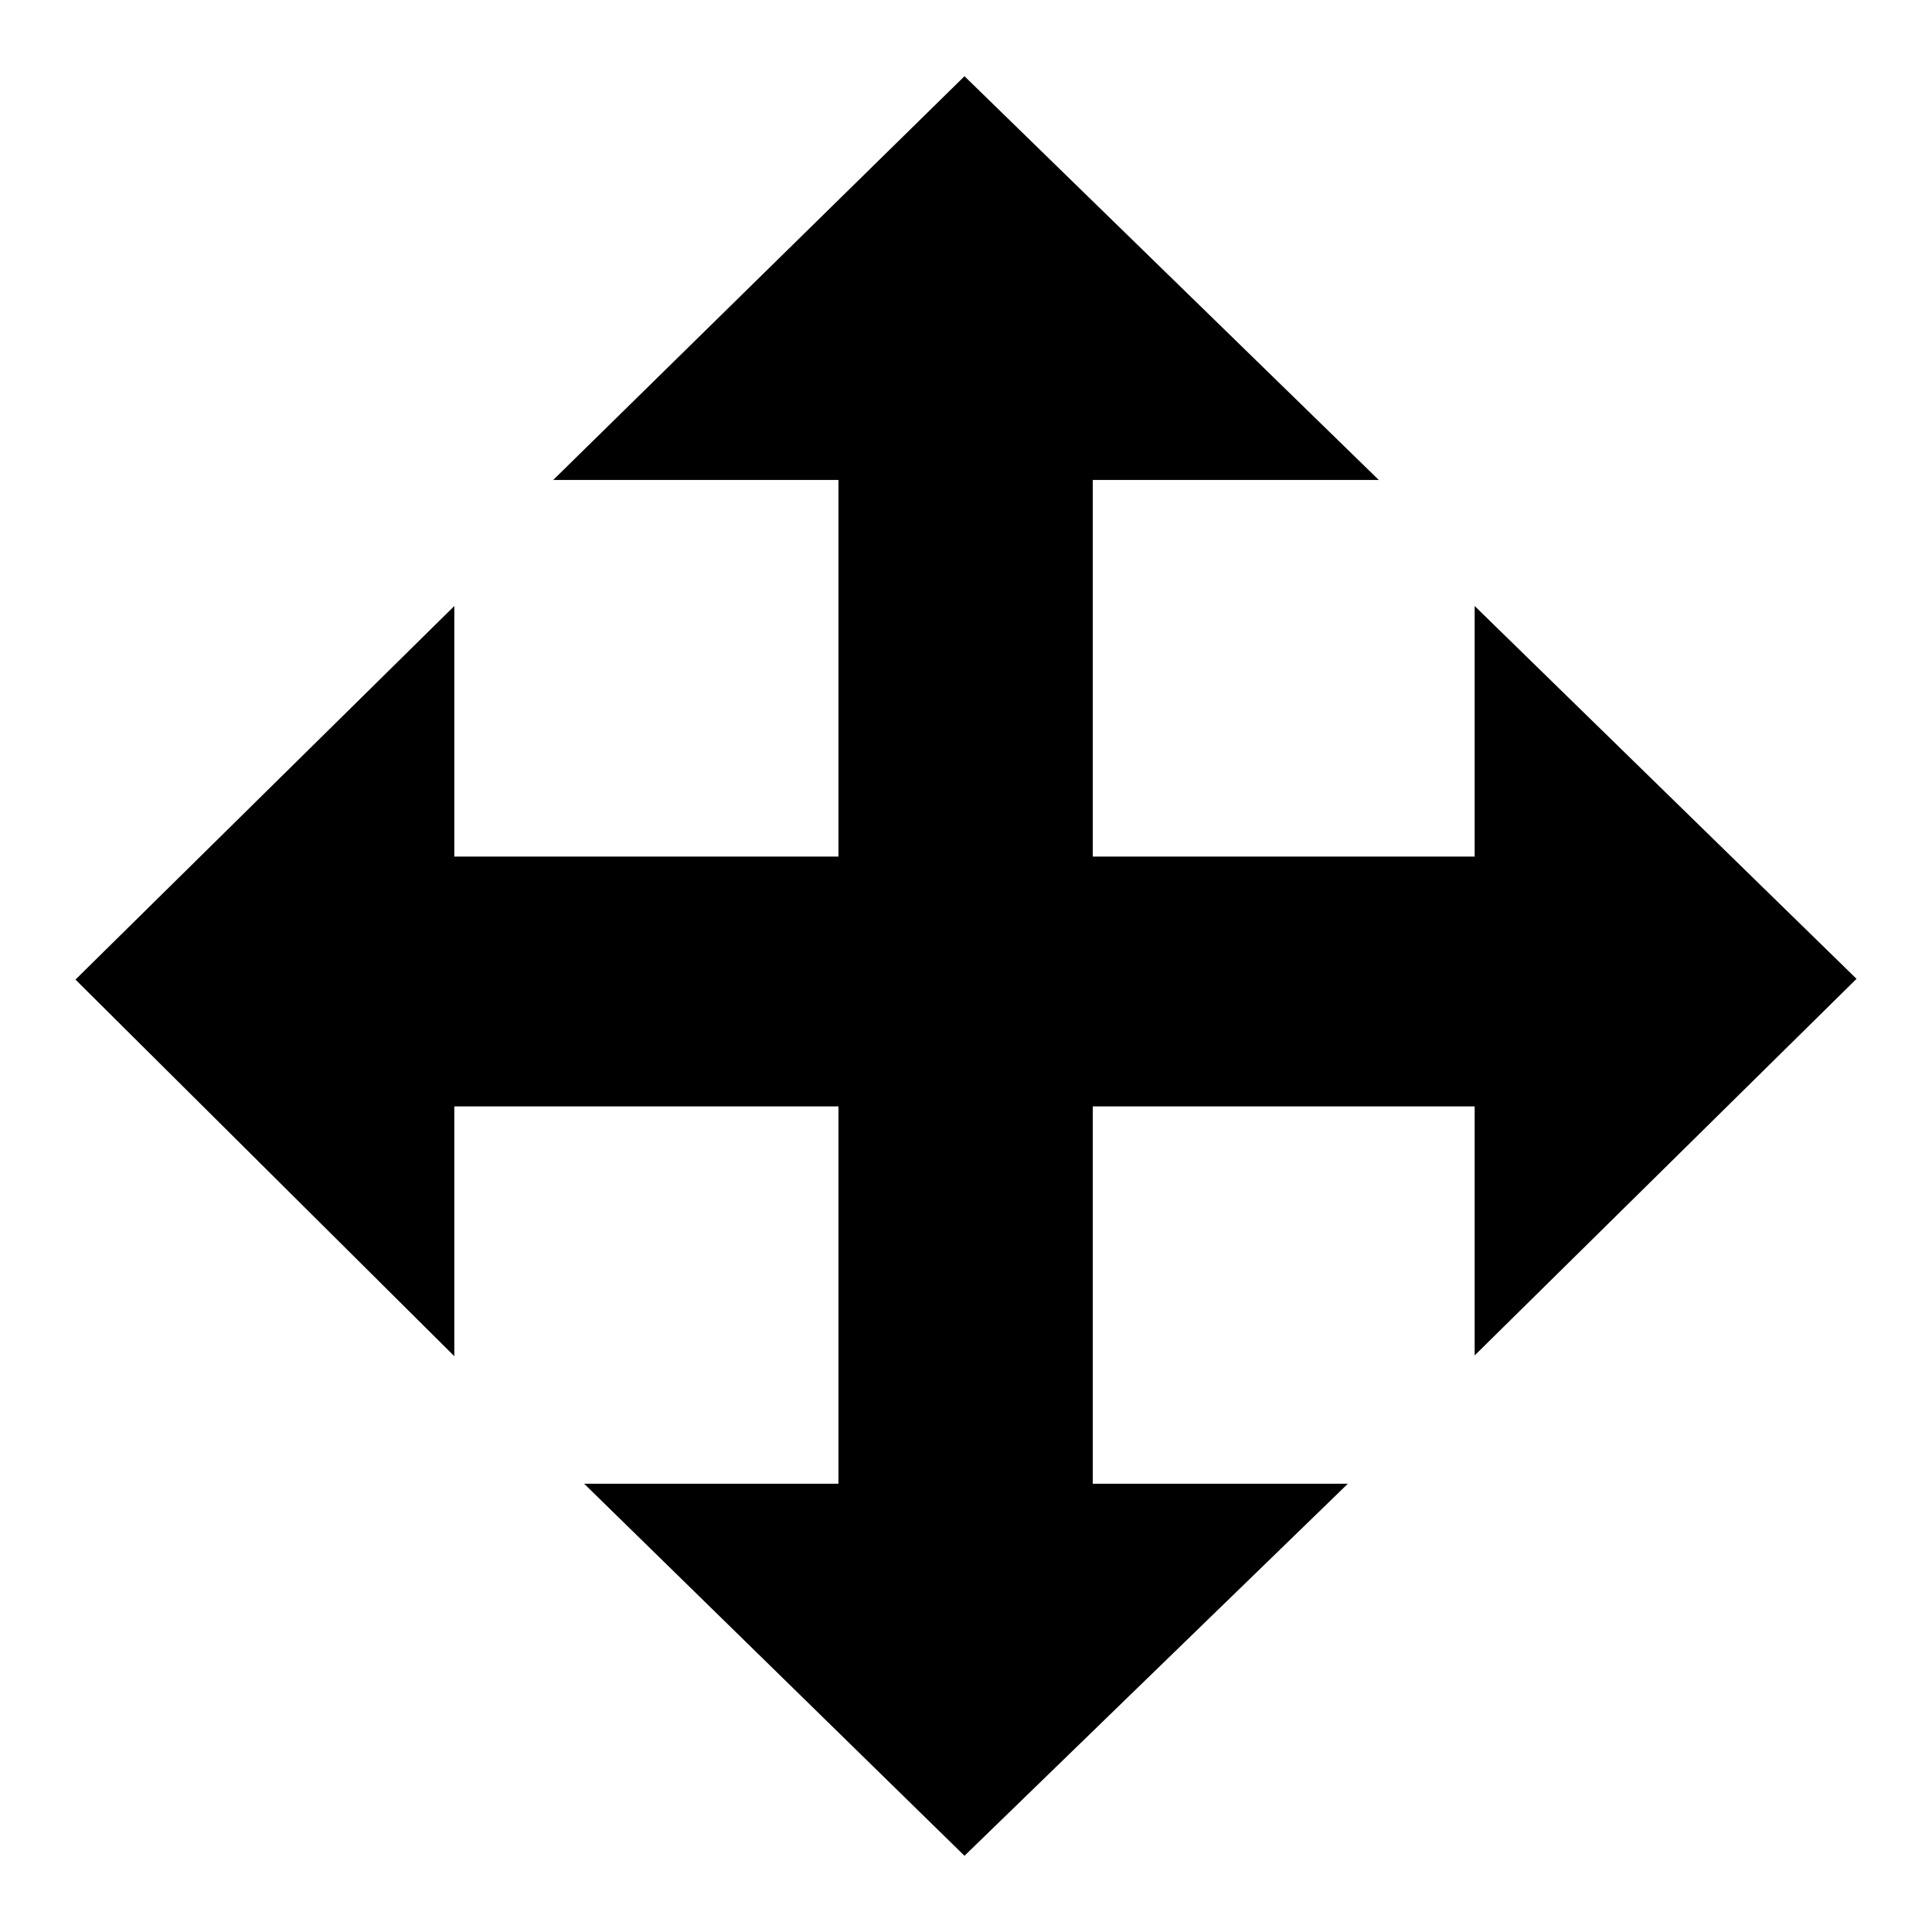 <?xml version="1.0" encoding="utf-8"?>
<!-- Svg Vector Icons : http://www.onlinewebfonts.com/icon -->
<!DOCTYPE svg PUBLIC "-//W3C//DTD SVG 1.1//EN" "http://www.w3.org/Graphics/SVG/1.1/DTD/svg11.dtd">
<svg version="1.1" xmlns="http://www.w3.org/2000/svg" xmlns:xlink="http://www.w3.org/1999/xlink" x="0px" y="0px" viewBox="0 0 256 256" enable-background="new 0 0 256 256" xml:space="preserve">
<g> <path fill="#000000" d="M144.9,63.6h-17h54.8l-54.9-53.5L73.3,63.6h37.8v49.9h-51v33.1h51v50.1h33.7v-50.1h50.6v-33.1h-50.6V63.6z  M127.8,245.9l50.8-49.3H77.4L127.8,245.9L127.8,245.9z M10,129.8l50.2,49.9V80.3L10,129.8z M195.4,80.3v99.3l50.6-49.9L195.4,80.3 L195.4,80.3z"/></g>
</svg>